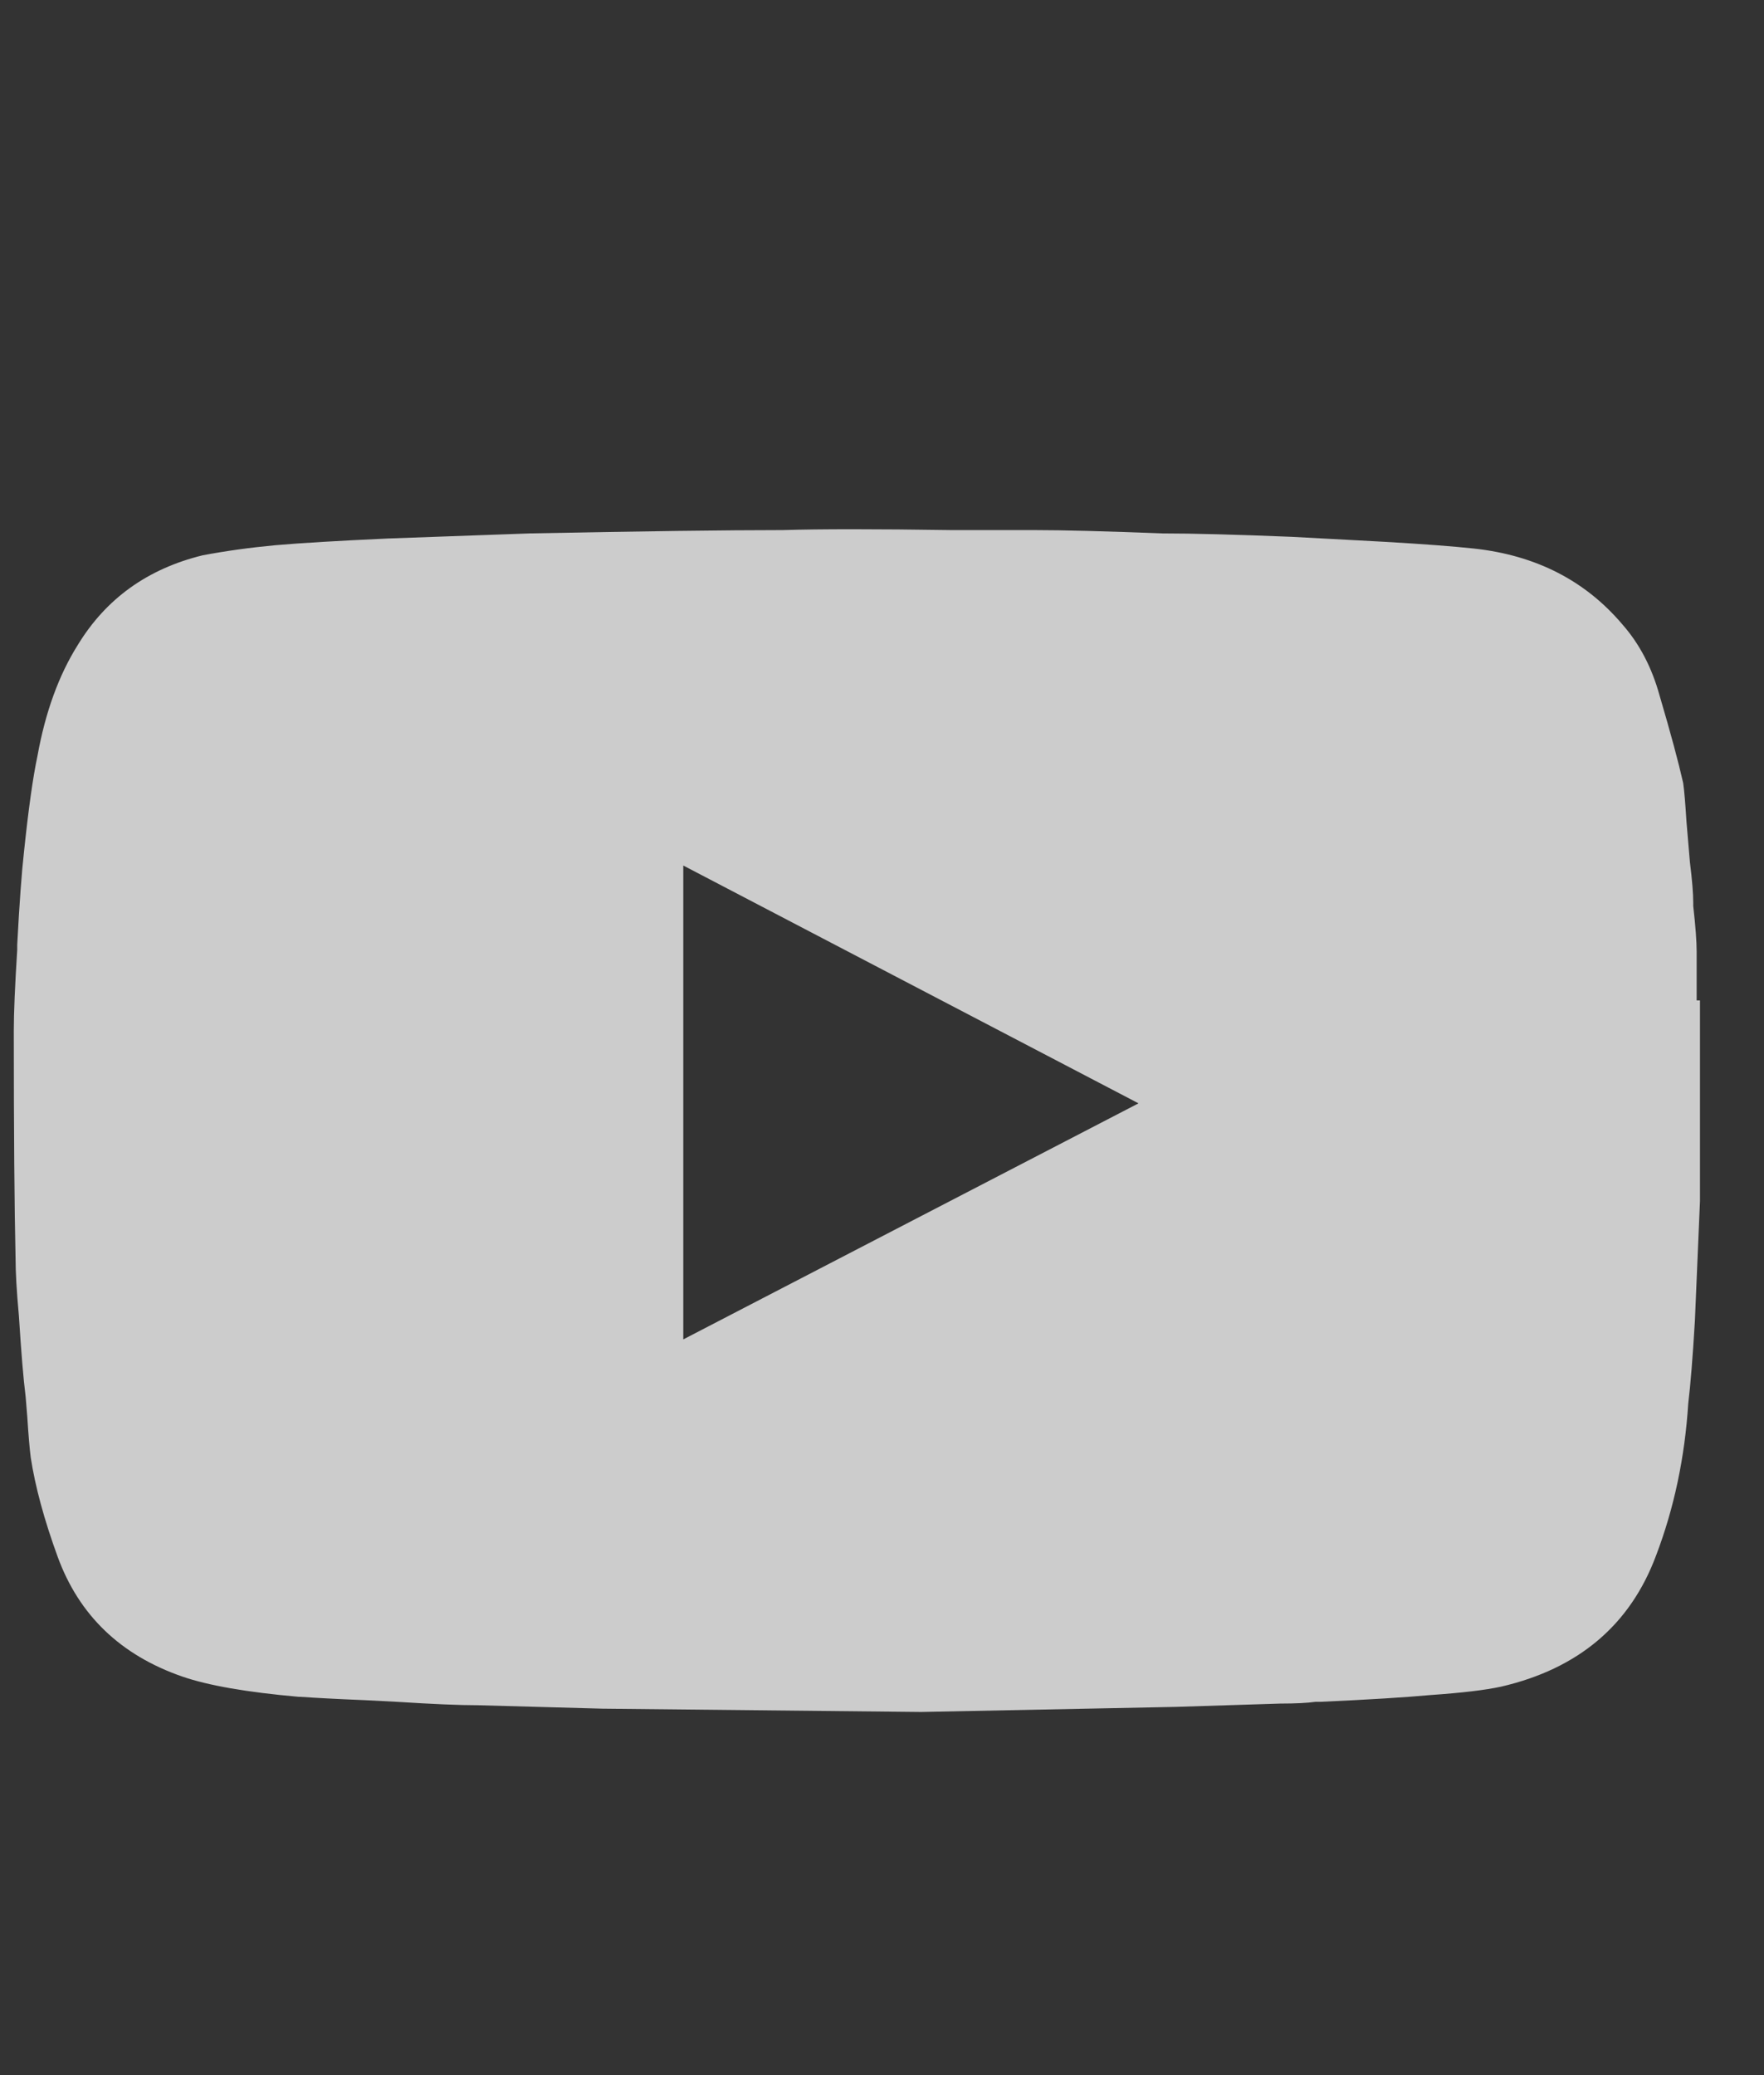 <svg width="17" height="20" viewBox="0 0 17 20" fill="none" xmlns="http://www.w3.org/2000/svg">
<rect x="0" y="0" width="17" height="20" fill="#333333" stroke="none"/>
<g opacity="0.75" clip-path="url(#clip0_2_25110)">
<g clip-path="url(#clip1_2_25110)">
<g clip-path="url(#clip2_2_25110)">
<path d="M16.383 9.642V11.576L16.334 12.73C16.313 13.088 16.291 13.353 16.27 13.526C16.237 14.046 16.134 14.534 15.961 14.989C15.712 15.66 15.213 16.083 14.466 16.256C14.314 16.289 14.087 16.316 13.783 16.337C13.545 16.359 13.193 16.381 12.727 16.402H12.678C12.602 16.413 12.489 16.419 12.337 16.419L11.329 16.451L8.876 16.5L5.805 16.468L4.602 16.435C4.429 16.435 4.169 16.424 3.822 16.402L3.513 16.386C3.242 16.375 3.037 16.364 2.896 16.354H2.88C2.381 16.31 2.007 16.245 1.758 16.159C1.162 15.953 0.762 15.568 0.556 15.005C0.426 14.648 0.339 14.328 0.296 14.046C0.285 13.96 0.274 13.829 0.263 13.656L0.247 13.461C0.225 13.288 0.204 13.028 0.182 12.681C0.16 12.443 0.15 12.259 0.15 12.129C0.139 11.641 0.133 10.91 0.133 9.935C0.133 9.762 0.144 9.502 0.166 9.155V9.106C0.187 8.705 0.209 8.407 0.231 8.212C0.274 7.801 0.317 7.492 0.361 7.286C0.437 6.864 0.567 6.506 0.751 6.214C1.022 5.77 1.422 5.482 1.953 5.352C2.181 5.309 2.414 5.277 2.652 5.255C2.901 5.233 3.264 5.212 3.741 5.19L5.106 5.141C6.189 5.12 7.002 5.109 7.543 5.109C7.901 5.098 8.442 5.098 9.168 5.109H9.965C10.246 5.109 10.658 5.12 11.2 5.141C11.492 5.141 11.909 5.152 12.451 5.174L13.345 5.222C13.724 5.244 14.011 5.266 14.206 5.287C14.802 5.352 15.278 5.596 15.636 6.019C15.798 6.203 15.918 6.43 15.993 6.701C16.102 7.07 16.177 7.351 16.221 7.546C16.232 7.622 16.242 7.747 16.253 7.92L16.286 8.31C16.308 8.483 16.318 8.613 16.318 8.7V8.732C16.34 8.927 16.351 9.074 16.351 9.171V9.642H16.383ZM6.585 12.909L10.972 10.634L6.585 8.342V12.909Z" fill="white"/>
</g>
</g>
</g>
<defs>
<clipPath id="clip0_2_25110">
<rect width="17" height="12" fill="white" transform="translate(0 4.5)"/>
</clipPath>
<clipPath id="clip1_2_25110">
<rect width="17" height="12" fill="white" transform="translate(0 4.5)"/>
</clipPath>
<clipPath id="clip2_2_25110">
<rect width="17" height="12" fill="white" transform="translate(0 4.5)"/>
</clipPath>
</defs>
</svg>
